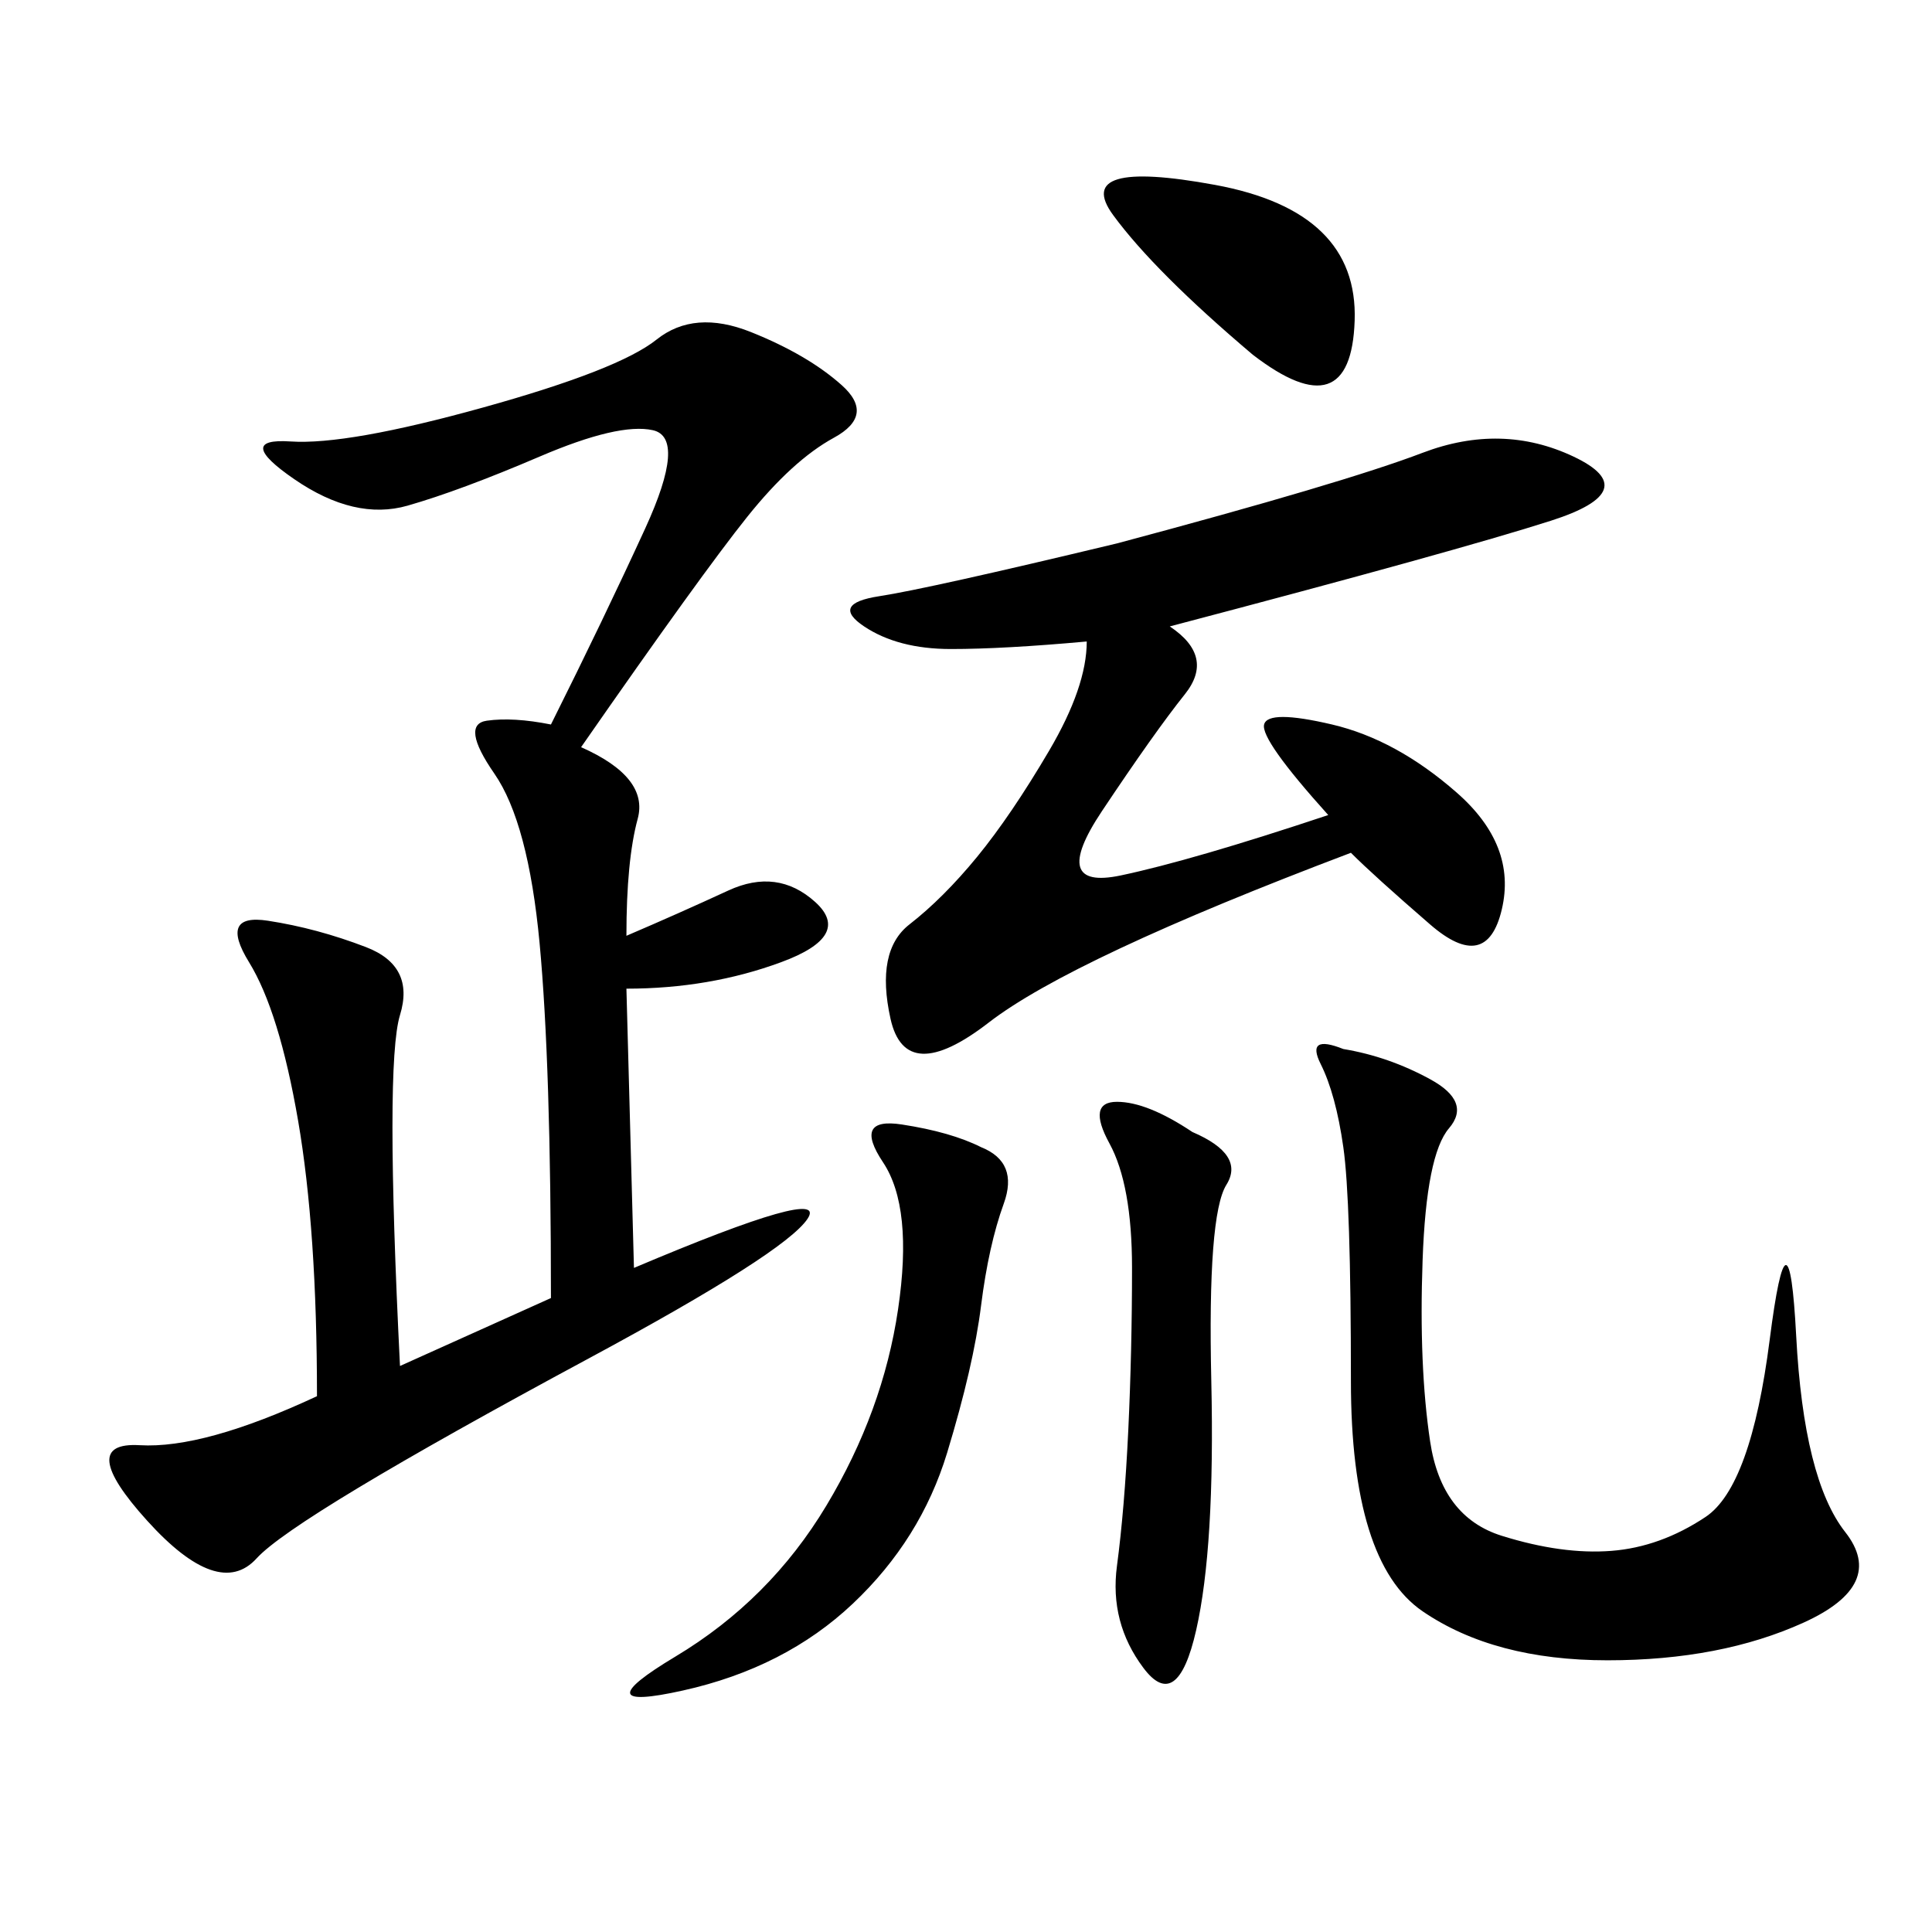 <svg xmlns="http://www.w3.org/2000/svg" xmlns:xlink="http://www.w3.org/1999/xlink" width="300" height="300"><path d="M90.23 116.02Q100.78 120.70 99.02 127.15Q97.27 133.59 97.27 145.31L97.27 145.31Q105.47 141.80 113.09 138.28Q120.70 134.77 126.56 140.04Q132.42 145.31 121.29 149.41Q110.16 153.52 97.27 153.52L97.27 153.52L98.44 196.88Q128.91 183.98 125.39 189.26Q121.88 194.53 91.41 210.94L91.41 210.94Q45.70 235.55 39.84 241.99Q33.98 248.44 22.85 236.13Q11.72 223.83 21.68 224.41Q31.64 225 49.22 216.80L49.22 216.80Q49.22 191.02 46.29 174.02Q43.36 157.03 38.67 149.41Q33.98 141.80 41.60 142.97Q49.22 144.14 56.84 147.07Q64.45 150 62.11 157.62Q59.77 165.23 62.11 212.11L62.11 212.11L85.55 201.56Q85.55 165.23 83.79 146.48Q82.03 127.73 76.76 120.12Q71.48 112.50 75.59 111.91Q79.69 111.33 85.55 112.50L85.55 112.50Q93.75 96.09 100.20 82.03Q106.64 67.97 101.37 66.80Q96.09 65.63 83.79 70.90Q71.48 76.17 63.28 78.52Q55.08 80.86 45.70 74.41Q36.33 67.97 45.12 68.55Q53.91 69.14 75 63.28Q96.09 57.42 101.95 52.73Q107.81 48.05 116.60 51.56Q125.39 55.08 130.66 59.77Q135.94 64.45 129.49 67.97Q123.05 71.48 116.02 80.27Q108.98 89.06 90.23 116.02L90.23 116.02ZM173.44 84.38Q208.59 75 220.90 70.31Q233.20 65.63 244.34 70.90Q255.47 76.17 240.82 80.86Q226.17 85.55 181.64 97.27L181.64 97.27Q188.67 101.95 183.98 107.81Q179.30 113.67 171.09 125.98Q162.89 138.28 174.02 135.94Q185.16 133.59 206.25 126.56L206.25 126.56Q195.70 114.84 196.29 112.50Q196.88 110.16 206.84 112.50Q216.80 114.84 226.17 123.05Q235.55 131.25 233.20 141.21Q230.86 151.17 222.07 143.55Q213.28 135.94 209.77 132.42L209.77 132.42Q166.41 148.83 153.52 158.79Q140.63 168.75 138.28 158.20Q135.94 147.66 141.21 143.55Q146.48 139.45 151.76 133.01Q157.03 126.56 162.89 116.60Q168.75 106.64 168.75 99.61L168.75 99.61Q155.86 100.78 147.66 100.78L147.66 100.78Q139.45 100.78 134.18 97.27Q128.91 93.75 136.52 92.58Q144.14 91.41 173.44 84.38L173.44 84.38ZM208.59 162.89Q215.63 164.06 222.07 167.58Q228.52 171.09 225 175.20Q221.48 179.30 220.90 195.70Q220.31 212.11 222.07 223.83Q223.83 235.55 233.20 238.48Q242.58 241.41 250.20 240.82Q257.81 240.23 264.84 235.55Q271.88 230.86 274.80 208.01Q277.73 185.16 278.91 207.42Q280.08 229.69 286.52 237.89Q292.97 246.09 280.08 251.95Q267.19 257.81 249.61 257.81L249.61 257.81Q232.03 257.81 220.90 250.20Q209.77 242.58 209.77 214.45L209.77 214.45Q209.77 186.33 208.59 178.13Q207.42 169.92 205.08 165.23Q202.73 160.55 208.59 162.89L208.59 162.89ZM152.34 178.13Q158.20 180.47 155.86 186.91Q153.52 193.36 152.34 202.73Q151.17 212.11 147.07 225.59Q142.97 239.06 132.42 249.02Q121.88 258.98 106.05 262.50Q90.23 266.02 104.88 257.23Q119.53 248.44 128.32 233.79Q137.11 219.14 139.45 203.32Q141.80 187.50 137.11 180.47Q132.42 173.44 140.04 174.61Q147.66 175.78 152.34 178.13L152.34 178.13ZM185.16 175.78Q193.36 179.30 190.43 183.98Q187.50 188.67 188.09 214.45Q188.67 240.23 185.74 253.13Q182.81 266.02 177.54 258.98Q172.27 251.95 173.44 243.16Q174.61 234.38 175.20 222.07Q175.78 209.77 175.78 196.88L175.78 196.88Q175.78 183.98 172.27 177.54Q168.75 171.09 173.44 171.09L173.44 171.09Q178.13 171.09 185.16 175.78L185.16 175.78ZM194.53 55.08Q179.30 42.19 172.85 33.40Q166.41 24.61 188.67 28.71Q210.94 32.81 210.35 49.80Q209.77 66.80 194.53 55.08L194.53 55.08Z"/></svg>